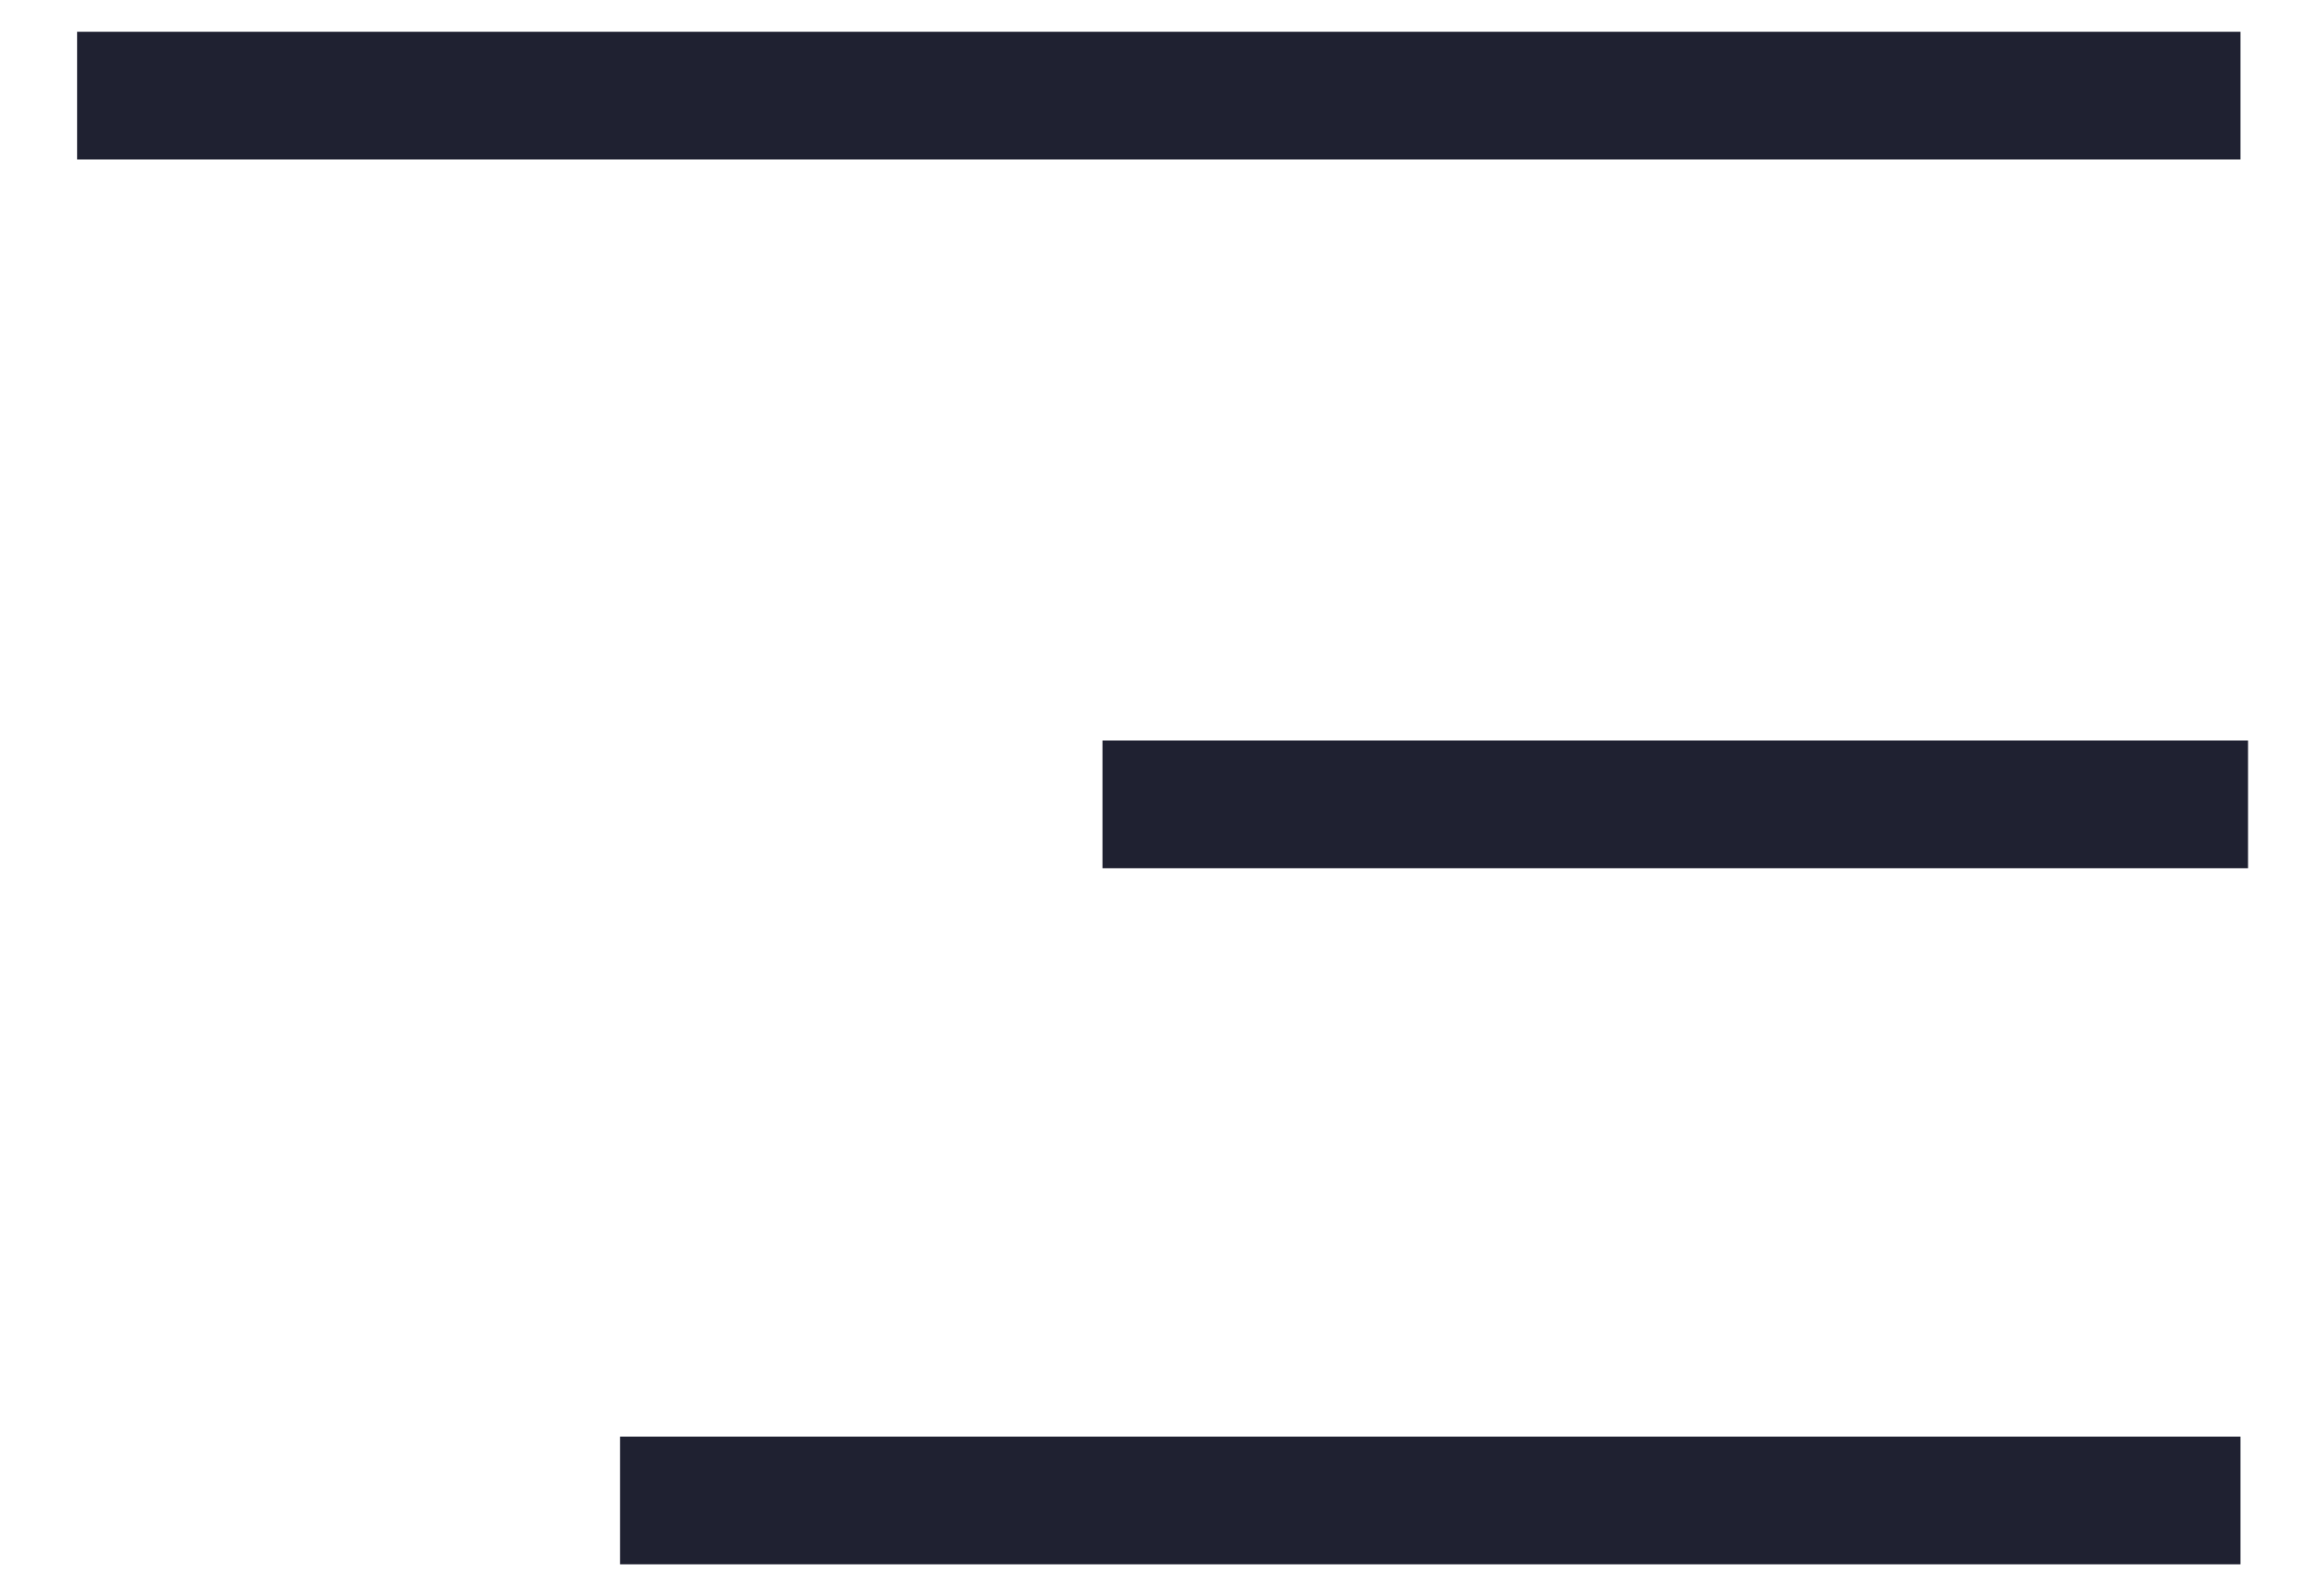 <svg xmlns="http://www.w3.org/2000/svg" width="36" height="25" viewBox="0 0 36 25" fill="none"><path d="M18.264 12.599H34.202" stroke="#1F2131" stroke-width="2" stroke-linecap="square"></path><path d="M2.208 1.498H34.084" stroke="#1F2131" stroke-width="2" stroke-linecap="square"></path><path d="M10.709 23.502H34.084" stroke="#1F2131" stroke-width="2" stroke-linecap="square"></path></svg>